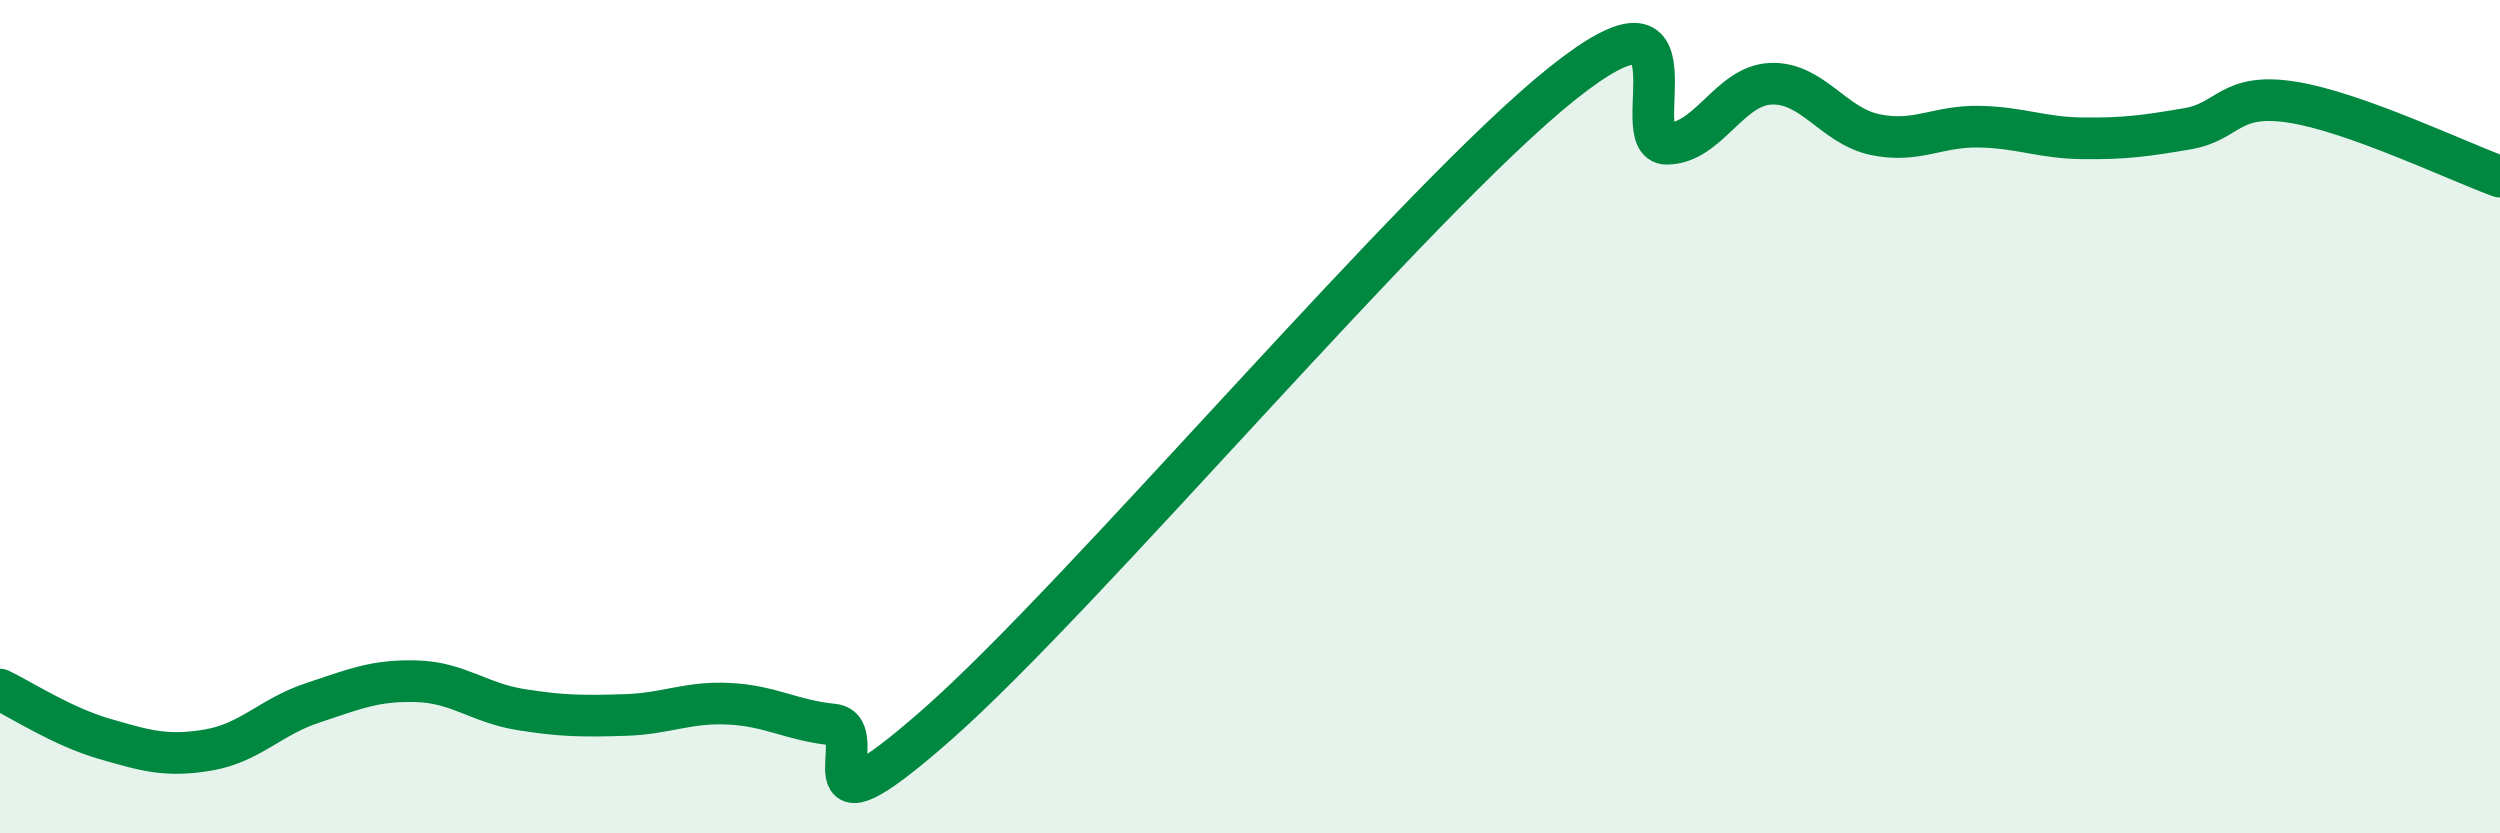 
    <svg width="60" height="20" viewBox="0 0 60 20" xmlns="http://www.w3.org/2000/svg">
      <path
        d="M 0,16.55 C 0.5,16.79 1.5,17.44 2.5,17.73 C 3.5,18.02 4,18.17 5,18 C 6,17.83 6.5,17.2 7.5,16.87 C 8.5,16.54 9,16.32 10,16.35 C 11,16.38 11.5,16.87 12.5,17.03 C 13.5,17.19 14,17.19 15,17.16 C 16,17.13 16.5,16.84 17.5,16.89 C 18.5,16.94 19,17.29 20,17.39 C 21,17.49 19,20.46 22.5,17.38 C 26,14.3 34,4.79 37.5,2 C 41,-0.79 39,3.45 40,3.45 C 41,3.45 41.5,2.05 42.5,2.01 C 43.5,1.97 44,3.02 45,3.23 C 46,3.44 46.5,3.02 47.5,3.04 C 48.5,3.06 49,3.31 50,3.32 C 51,3.33 51.5,3.26 52.5,3.09 C 53.5,2.92 53.5,2.22 55,2.45 C 56.5,2.68 59,3.88 60,4.24L60 20L0 20Z"
        fill="#008740"
        opacity="0.1"
        stroke-linecap="round"
        stroke-linejoin="round"
      />
      <path
        d="M 0,16.55 C 0.5,16.79 1.5,17.44 2.5,17.73 C 3.5,18.02 4,18.17 5,18 C 6,17.83 6.5,17.2 7.5,16.87 C 8.5,16.54 9,16.32 10,16.35 C 11,16.38 11.5,16.87 12.5,17.03 C 13.5,17.19 14,17.19 15,17.16 C 16,17.13 16.5,16.84 17.5,16.89 C 18.5,16.94 19,17.29 20,17.39 C 21,17.49 19,20.46 22.5,17.38 C 26,14.3 34,4.79 37.5,2 C 41,-0.79 39,3.45 40,3.45 C 41,3.45 41.5,2.05 42.5,2.01 C 43.5,1.97 44,3.02 45,3.23 C 46,3.44 46.5,3.02 47.5,3.04 C 48.5,3.06 49,3.31 50,3.32 C 51,3.33 51.5,3.26 52.5,3.09 C 53.5,2.92 53.5,2.22 55,2.45 C 56.5,2.68 59,3.88 60,4.24"
        stroke="#008740"
        stroke-width="1"
        fill="none"
        stroke-linecap="round"
        stroke-linejoin="round"
      />
    </svg>
  
